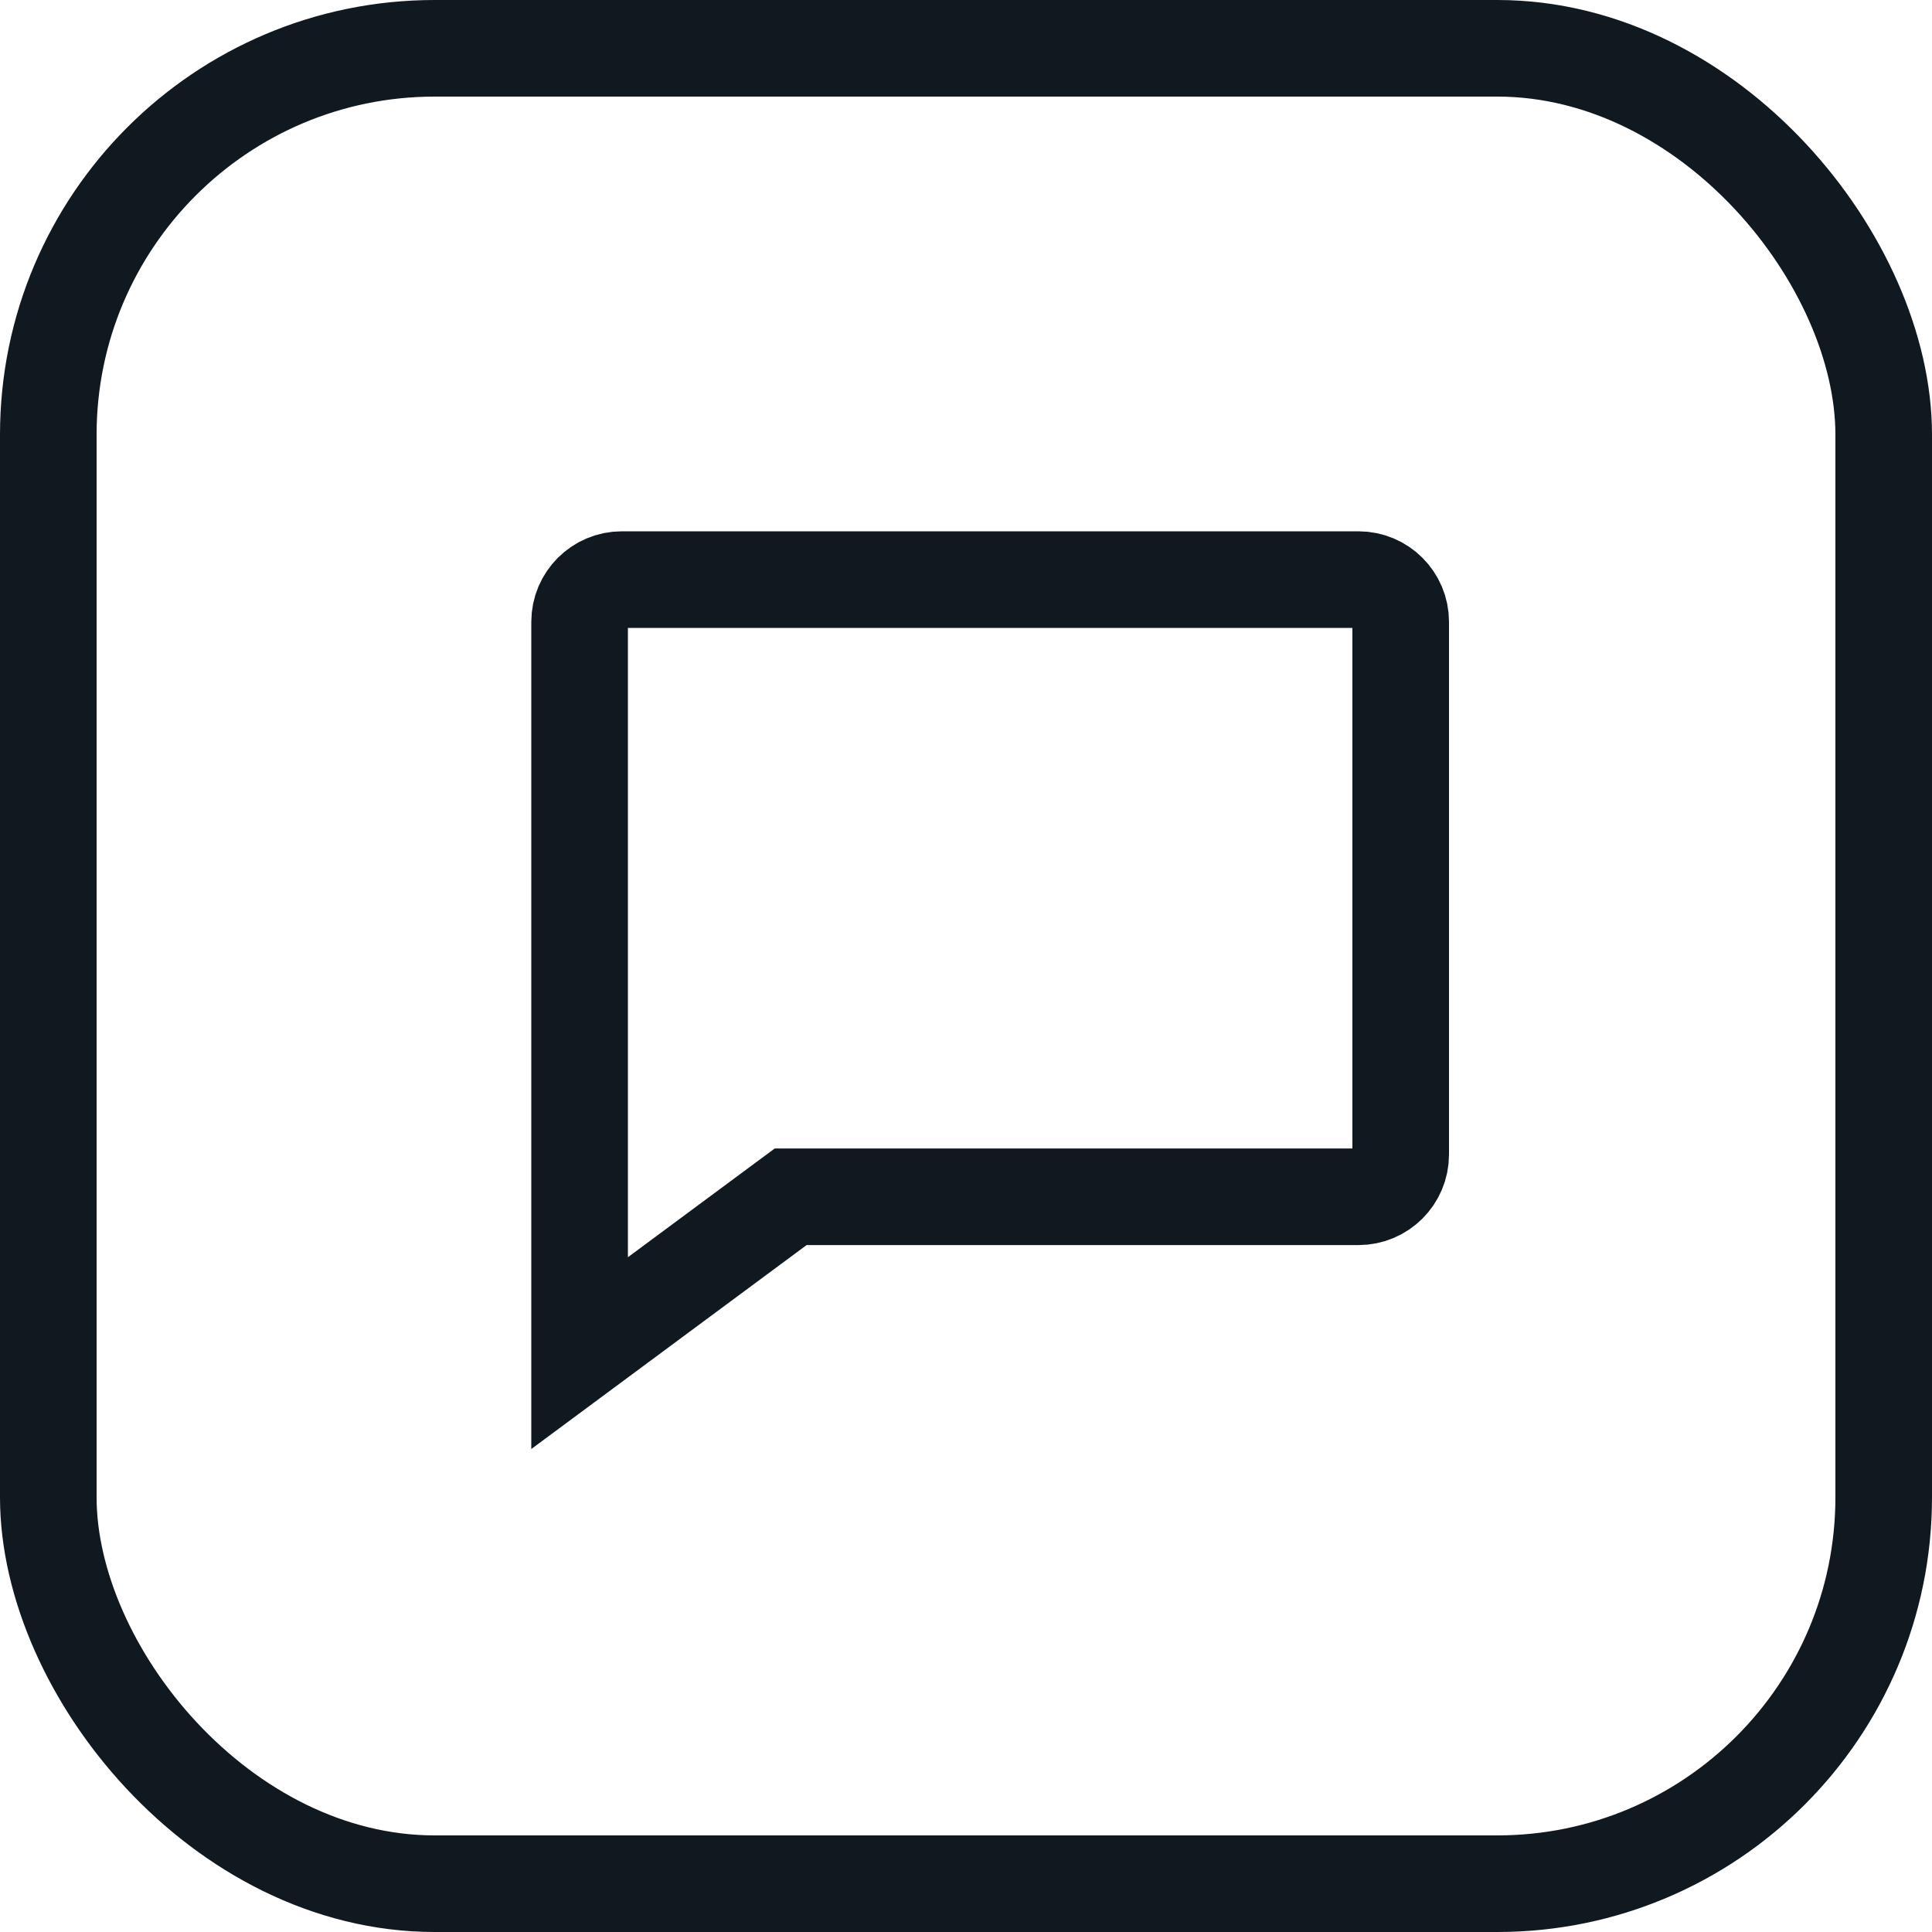 <svg width="40" height="40" viewBox="0 0 40 40" fill="none" xmlns="http://www.w3.org/2000/svg">
<rect x="1" y="1" width="38" height="38" rx="8" stroke="#101820" stroke-width="2"/>
<path d="M16.105 24.974L12 28.015V12.875C12 12.392 12.392 12 12.875 12H28.125C28.608 12 29 12.392 29 12.875V23.903C29 24.386 28.608 24.778 28.125 24.778H16.7H16.37L16.105 24.974Z" stroke="#101820" stroke-width="2"/>
</svg>
